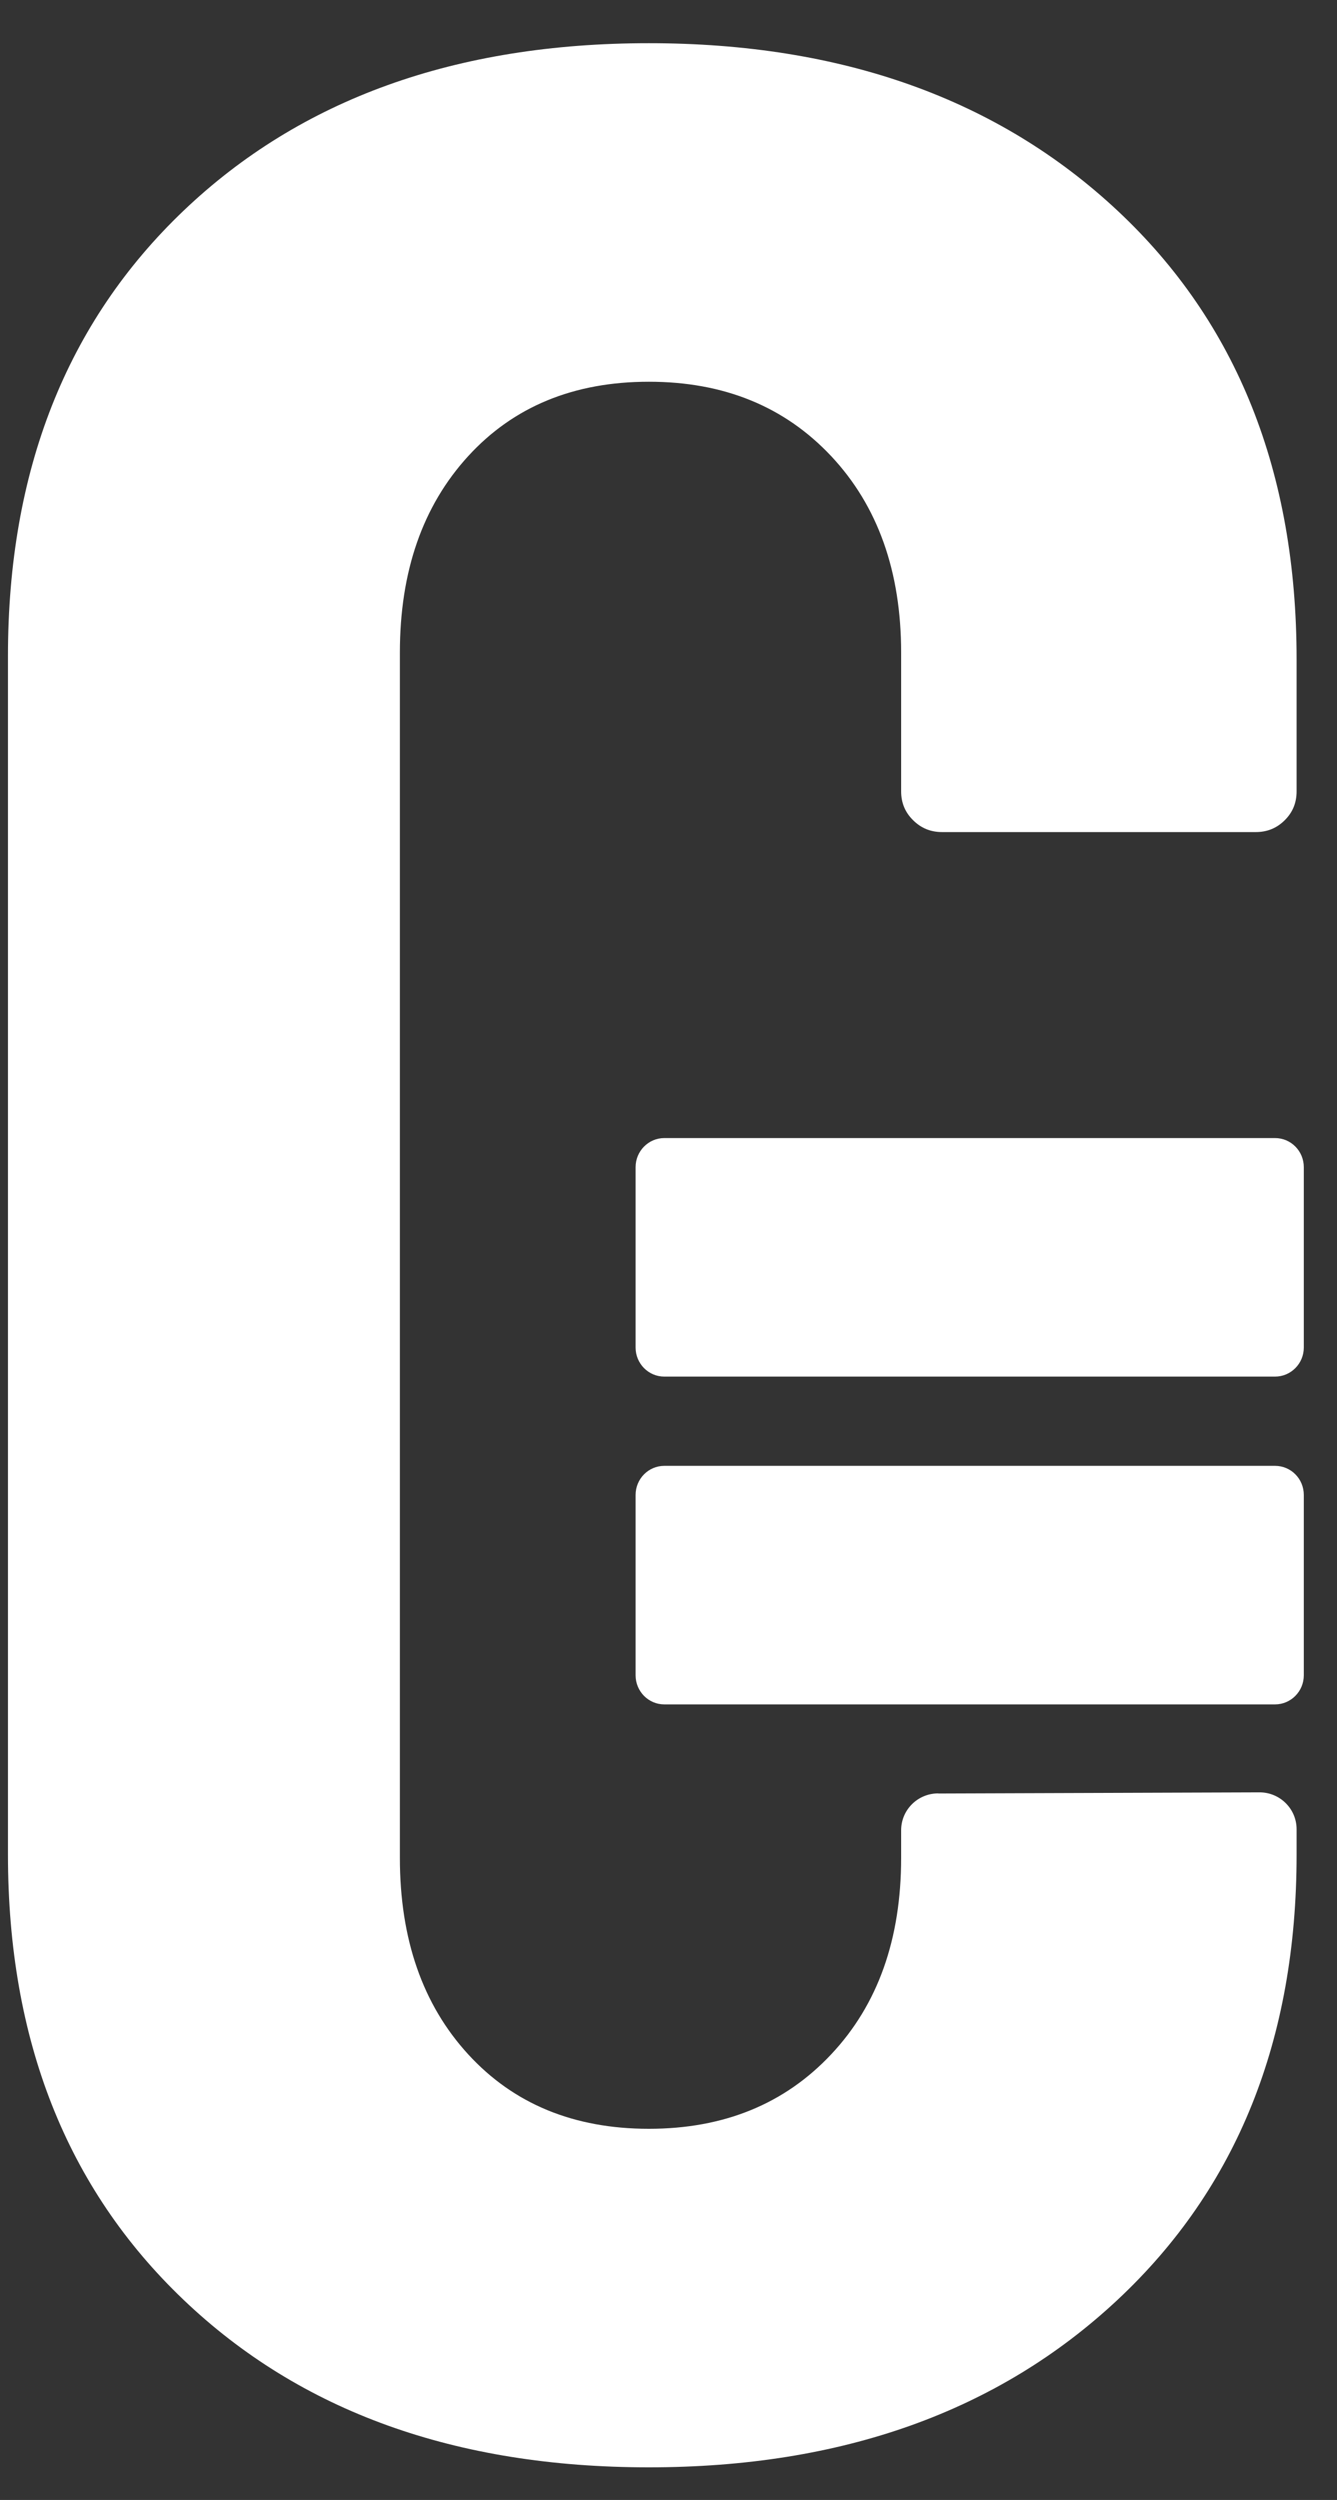 <svg width="23" height="43" viewBox="0 0 23 43" fill="none" xmlns="http://www.w3.org/2000/svg">
<rect x="0" y="0" width="23" height="43" fill="#333333" stroke="none"/>
<path d="M16.139 30.847C15.787 30.847 15.502 31.131 15.502 31.481V31.956C15.502 33.354 15.102 34.48 14.3 35.334C13.498 36.189 12.452 36.616 11.162 36.616C9.873 36.616 8.836 36.189 8.053 35.334C7.271 34.48 6.879 33.354 6.879 31.956V11.226C6.879 9.828 7.271 8.703 8.053 7.847C8.834 6.993 9.871 6.566 11.162 6.566C12.454 6.566 13.498 6.993 14.3 7.847C15.1 8.701 15.502 9.827 15.502 11.226V13.613C15.502 13.807 15.57 13.973 15.708 14.108C15.845 14.245 16.011 14.312 16.206 14.312H21.603C21.798 14.312 21.964 14.245 22.101 14.108C22.238 13.973 22.305 13.807 22.305 13.613V11.341C22.305 8.119 21.279 5.547 19.226 3.625C17.174 1.705 14.485 0.743 11.162 0.743C7.84 0.743 5.17 1.705 3.157 3.625C1.143 5.547 0.137 8.101 0.137 11.284V31.899C0.137 35.083 1.143 37.636 3.157 39.557C5.17 41.479 7.838 42.439 11.162 42.439C14.486 42.439 17.174 41.477 19.226 39.557C21.279 37.636 22.305 35.083 22.305 31.899V31.463C22.305 31.112 22.017 30.827 21.665 30.829L16.141 30.849L16.139 30.847Z" fill="white"/>
<path d="M21.934 29.316H11.428C11.154 29.316 10.934 29.091 10.934 28.815V25.714C10.934 25.436 11.156 25.213 11.428 25.213H21.934C22.208 25.213 22.429 25.436 22.429 25.714V28.815C22.429 29.093 22.206 29.316 21.934 29.316Z" fill="white"/>
<path d="M21.934 23.678H11.428C11.154 23.678 10.934 23.453 10.934 23.178V20.076C10.934 19.799 11.156 19.575 11.428 19.575H21.934C22.208 19.575 22.429 19.799 22.429 20.076V23.178C22.429 23.455 22.206 23.678 21.934 23.678Z" fill="white"/>
</svg>
